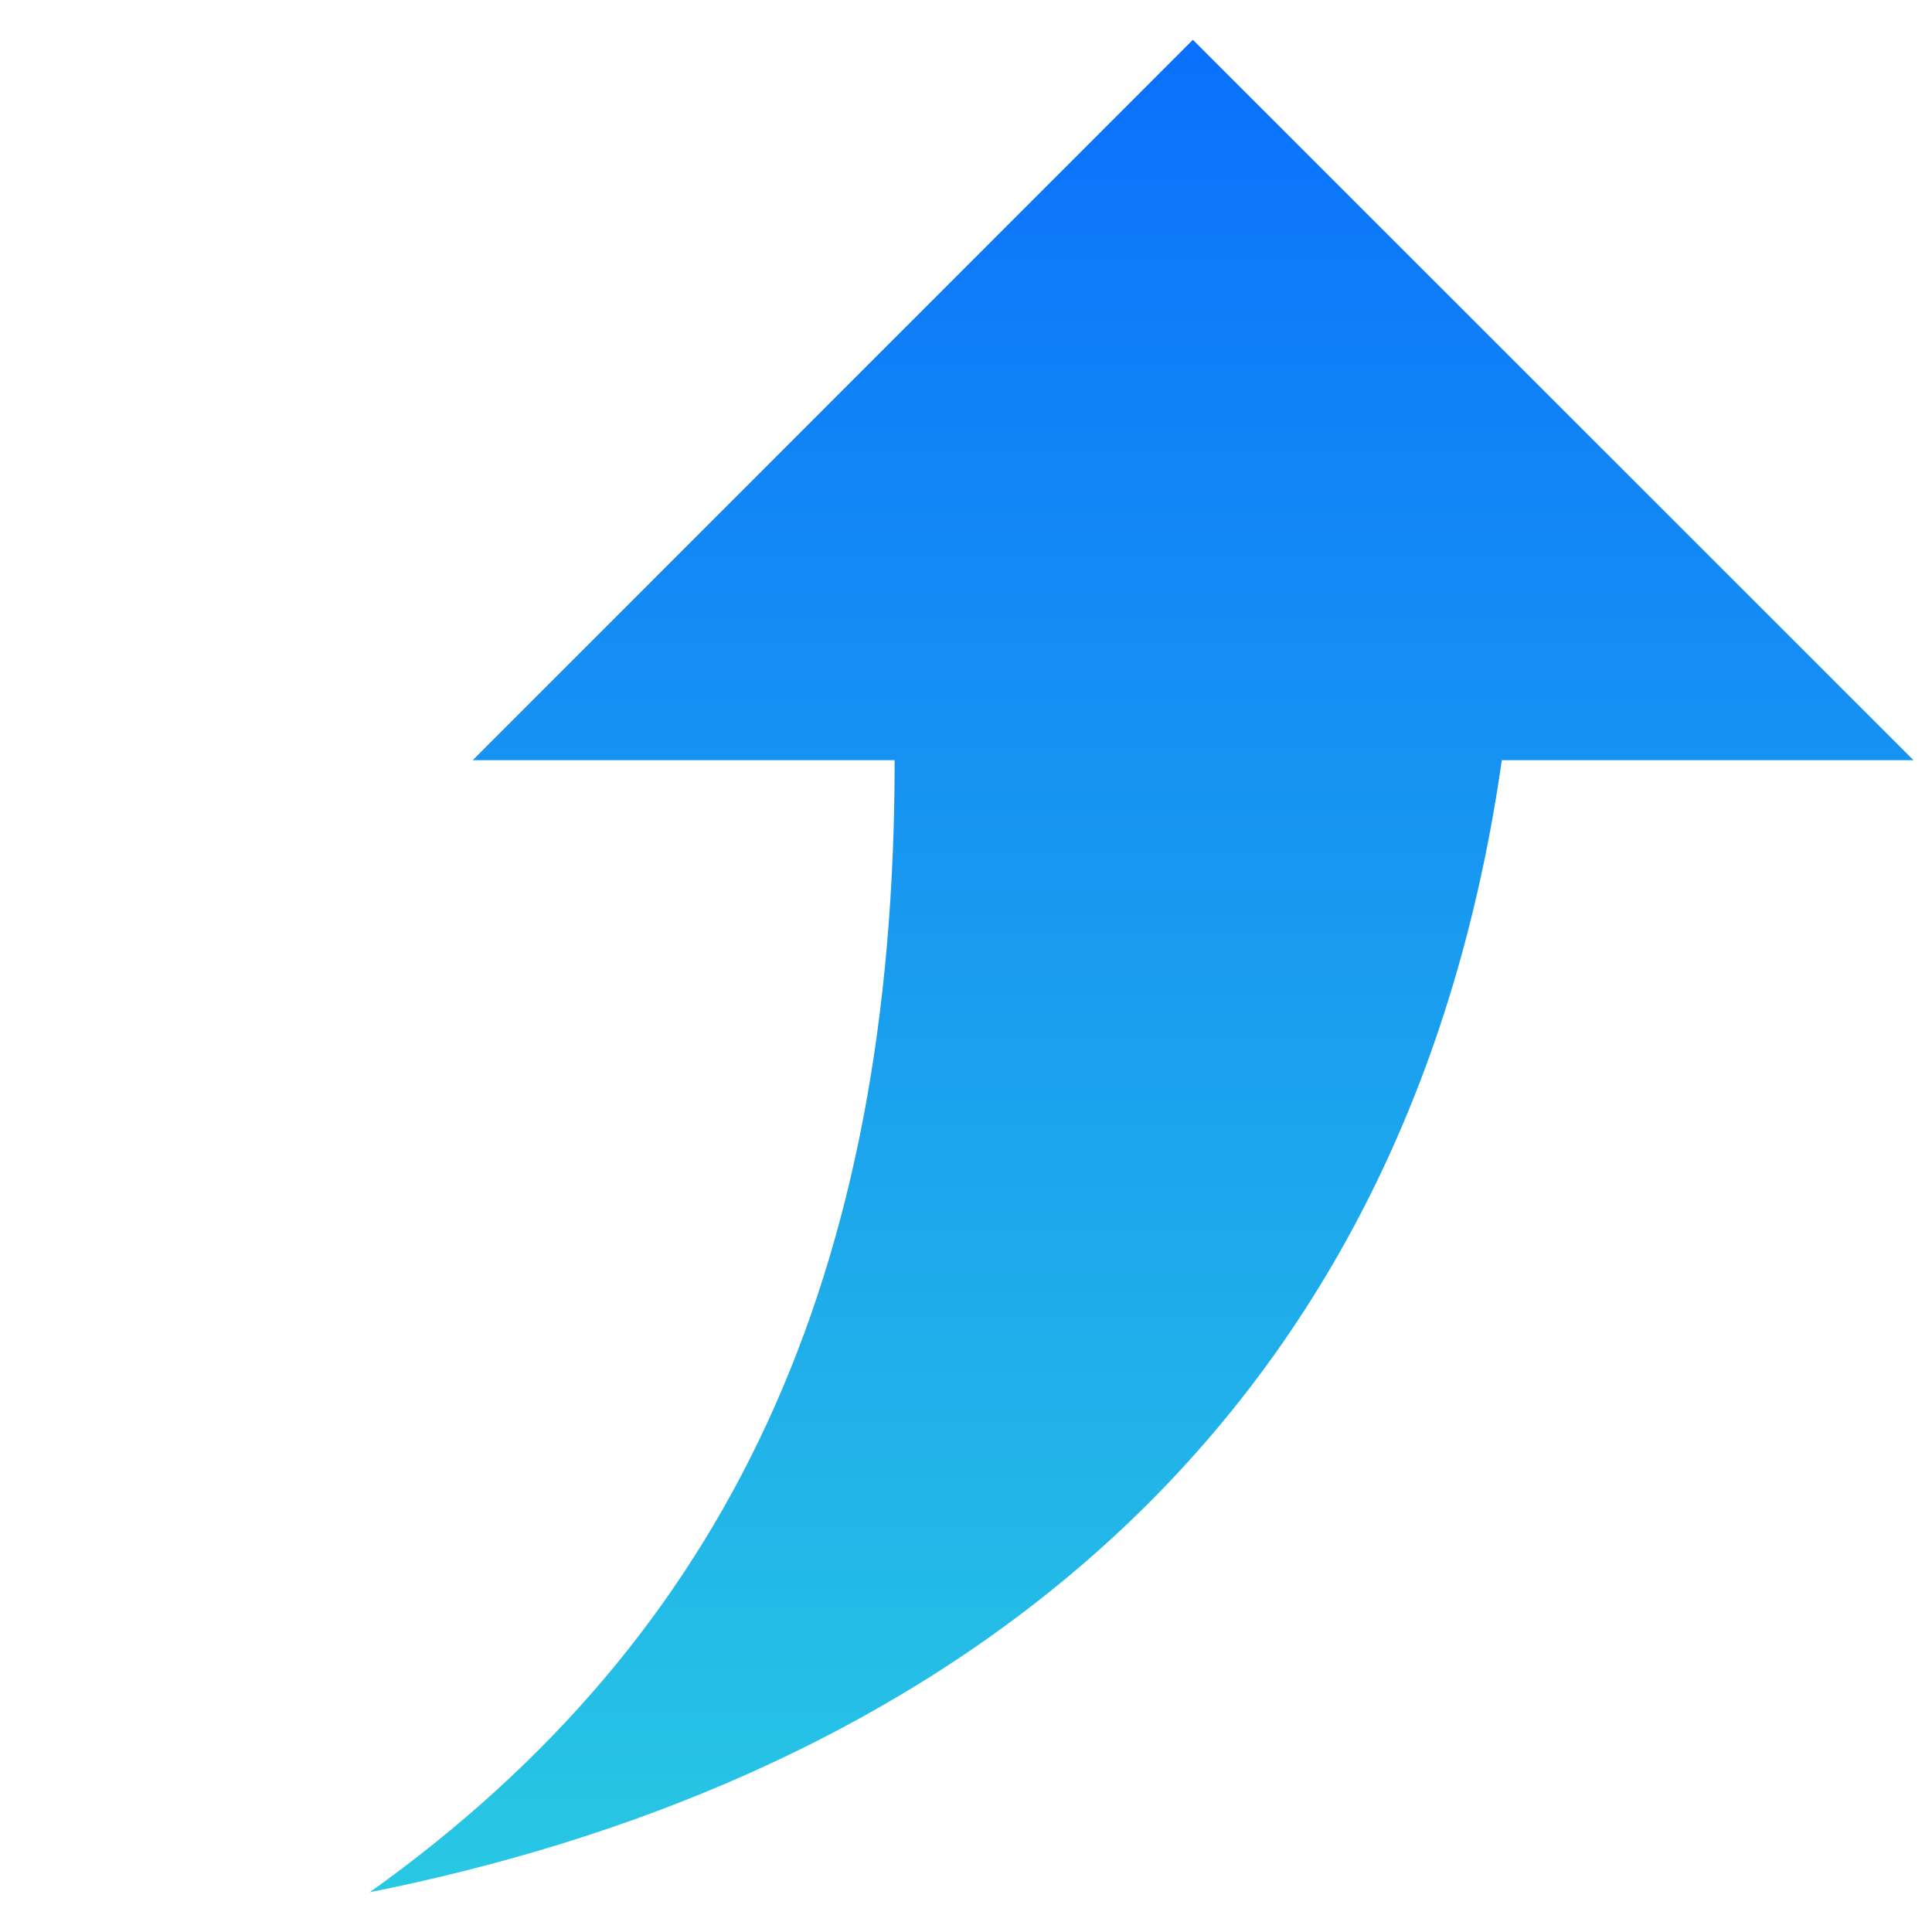 <svg width="44" height="44" viewBox="0 0 44 44" fill="none" xmlns="http://www.w3.org/2000/svg">
<path d="M43.578 17.312L27.167 0.906L10.766 17.312H20.375C20.375 29.031 16.625 37.237 8.422 43.094C20.141 40.752 31.859 33.719 34.203 17.312H43.578Z" fill="url(#paint0_linear_3294_16831)"/>
<defs>
<linearGradient id="paint0_linear_3294_16831" x1="26" y1="0.906" x2="26" y2="43.094" gradientUnits="userSpaceOnUse">
<stop stop-color="#0A70FC"/>
<stop offset="1" stop-color="#28C8E3"/>
</linearGradient>
</defs>
</svg>
